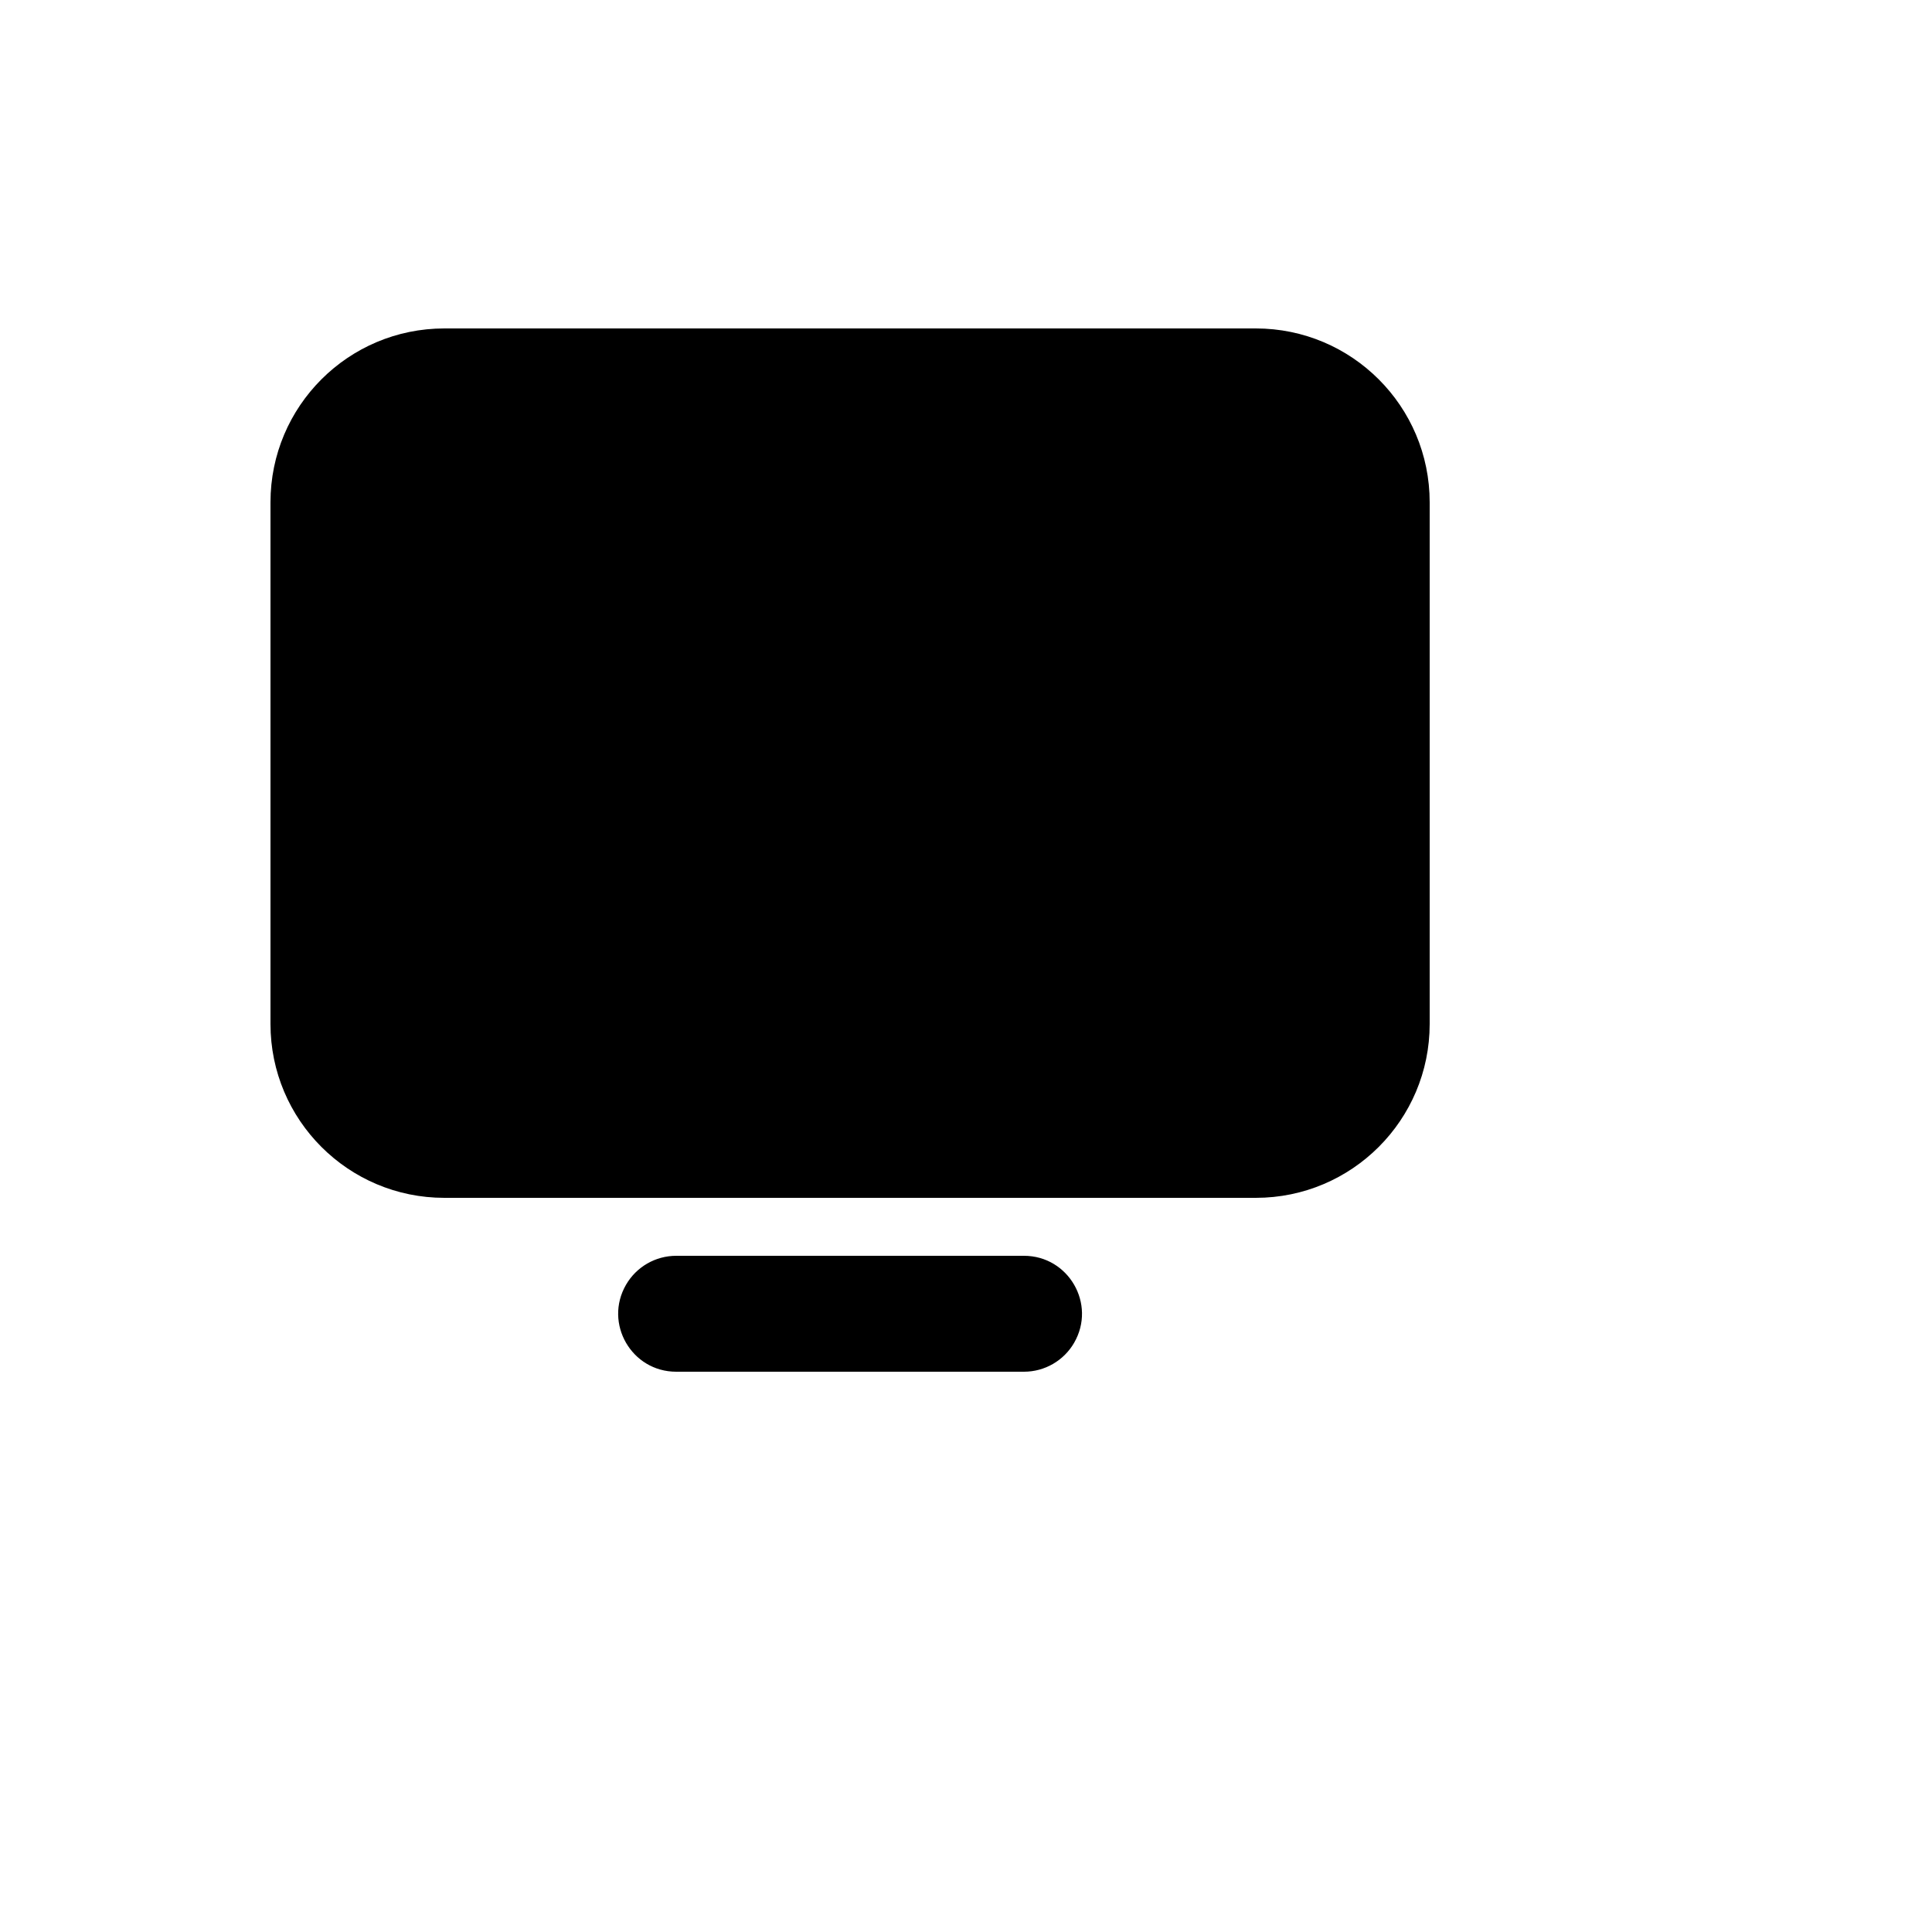 <svg xmlns="http://www.w3.org/2000/svg" version="1.1" xmlns:xlink="http://www.w3.org/1999/xlink" width="100%" height="100%" id="svgWorkerArea" viewBox="-25 -25 625 625" xmlns:idraw="https://idraw.muisca.co" style="background: white;"><defs id="defsdoc"><pattern id="patternBool" x="0" y="0" width="10" height="10" patternUnits="userSpaceOnUse" patternTransform="rotate(35)"><circle cx="5" cy="5" r="4" style="stroke: none;fill: #ff000070;"></circle></pattern></defs><g id="fileImp-678431196" class="cosito"><path id="pathImp-34375299" class="grouped" d="M118.75 81.25C118.75 81.25 381.25 81.25 381.25 81.25 412.317 81.25 437.5 106.433 437.5 137.5 437.5 137.5 437.5 306.25 437.5 306.25 437.5 337.317 412.317 362.5 381.25 362.5 381.25 362.5 118.75 362.5 118.75 362.5 87.683 362.5 62.5 337.317 62.5 306.25 62.5 306.25 62.5 137.5 62.5 137.5 62.5 106.433 87.683 81.25 118.75 81.25 118.75 81.25 118.75 81.25 118.75 81.25M193.75 381.25C193.75 381.25 306.25 381.25 306.25 381.25 320.684 381.25 329.704 396.874 322.488 409.375 319.139 415.176 312.949 418.75 306.25 418.75 306.25 418.75 193.75 418.75 193.75 418.75 179.316 418.75 170.296 403.126 177.512 390.625 180.861 384.824 187.051 381.25 193.75 381.25 193.75 381.25 193.75 381.25 193.75 381.25"></path></g></svg>